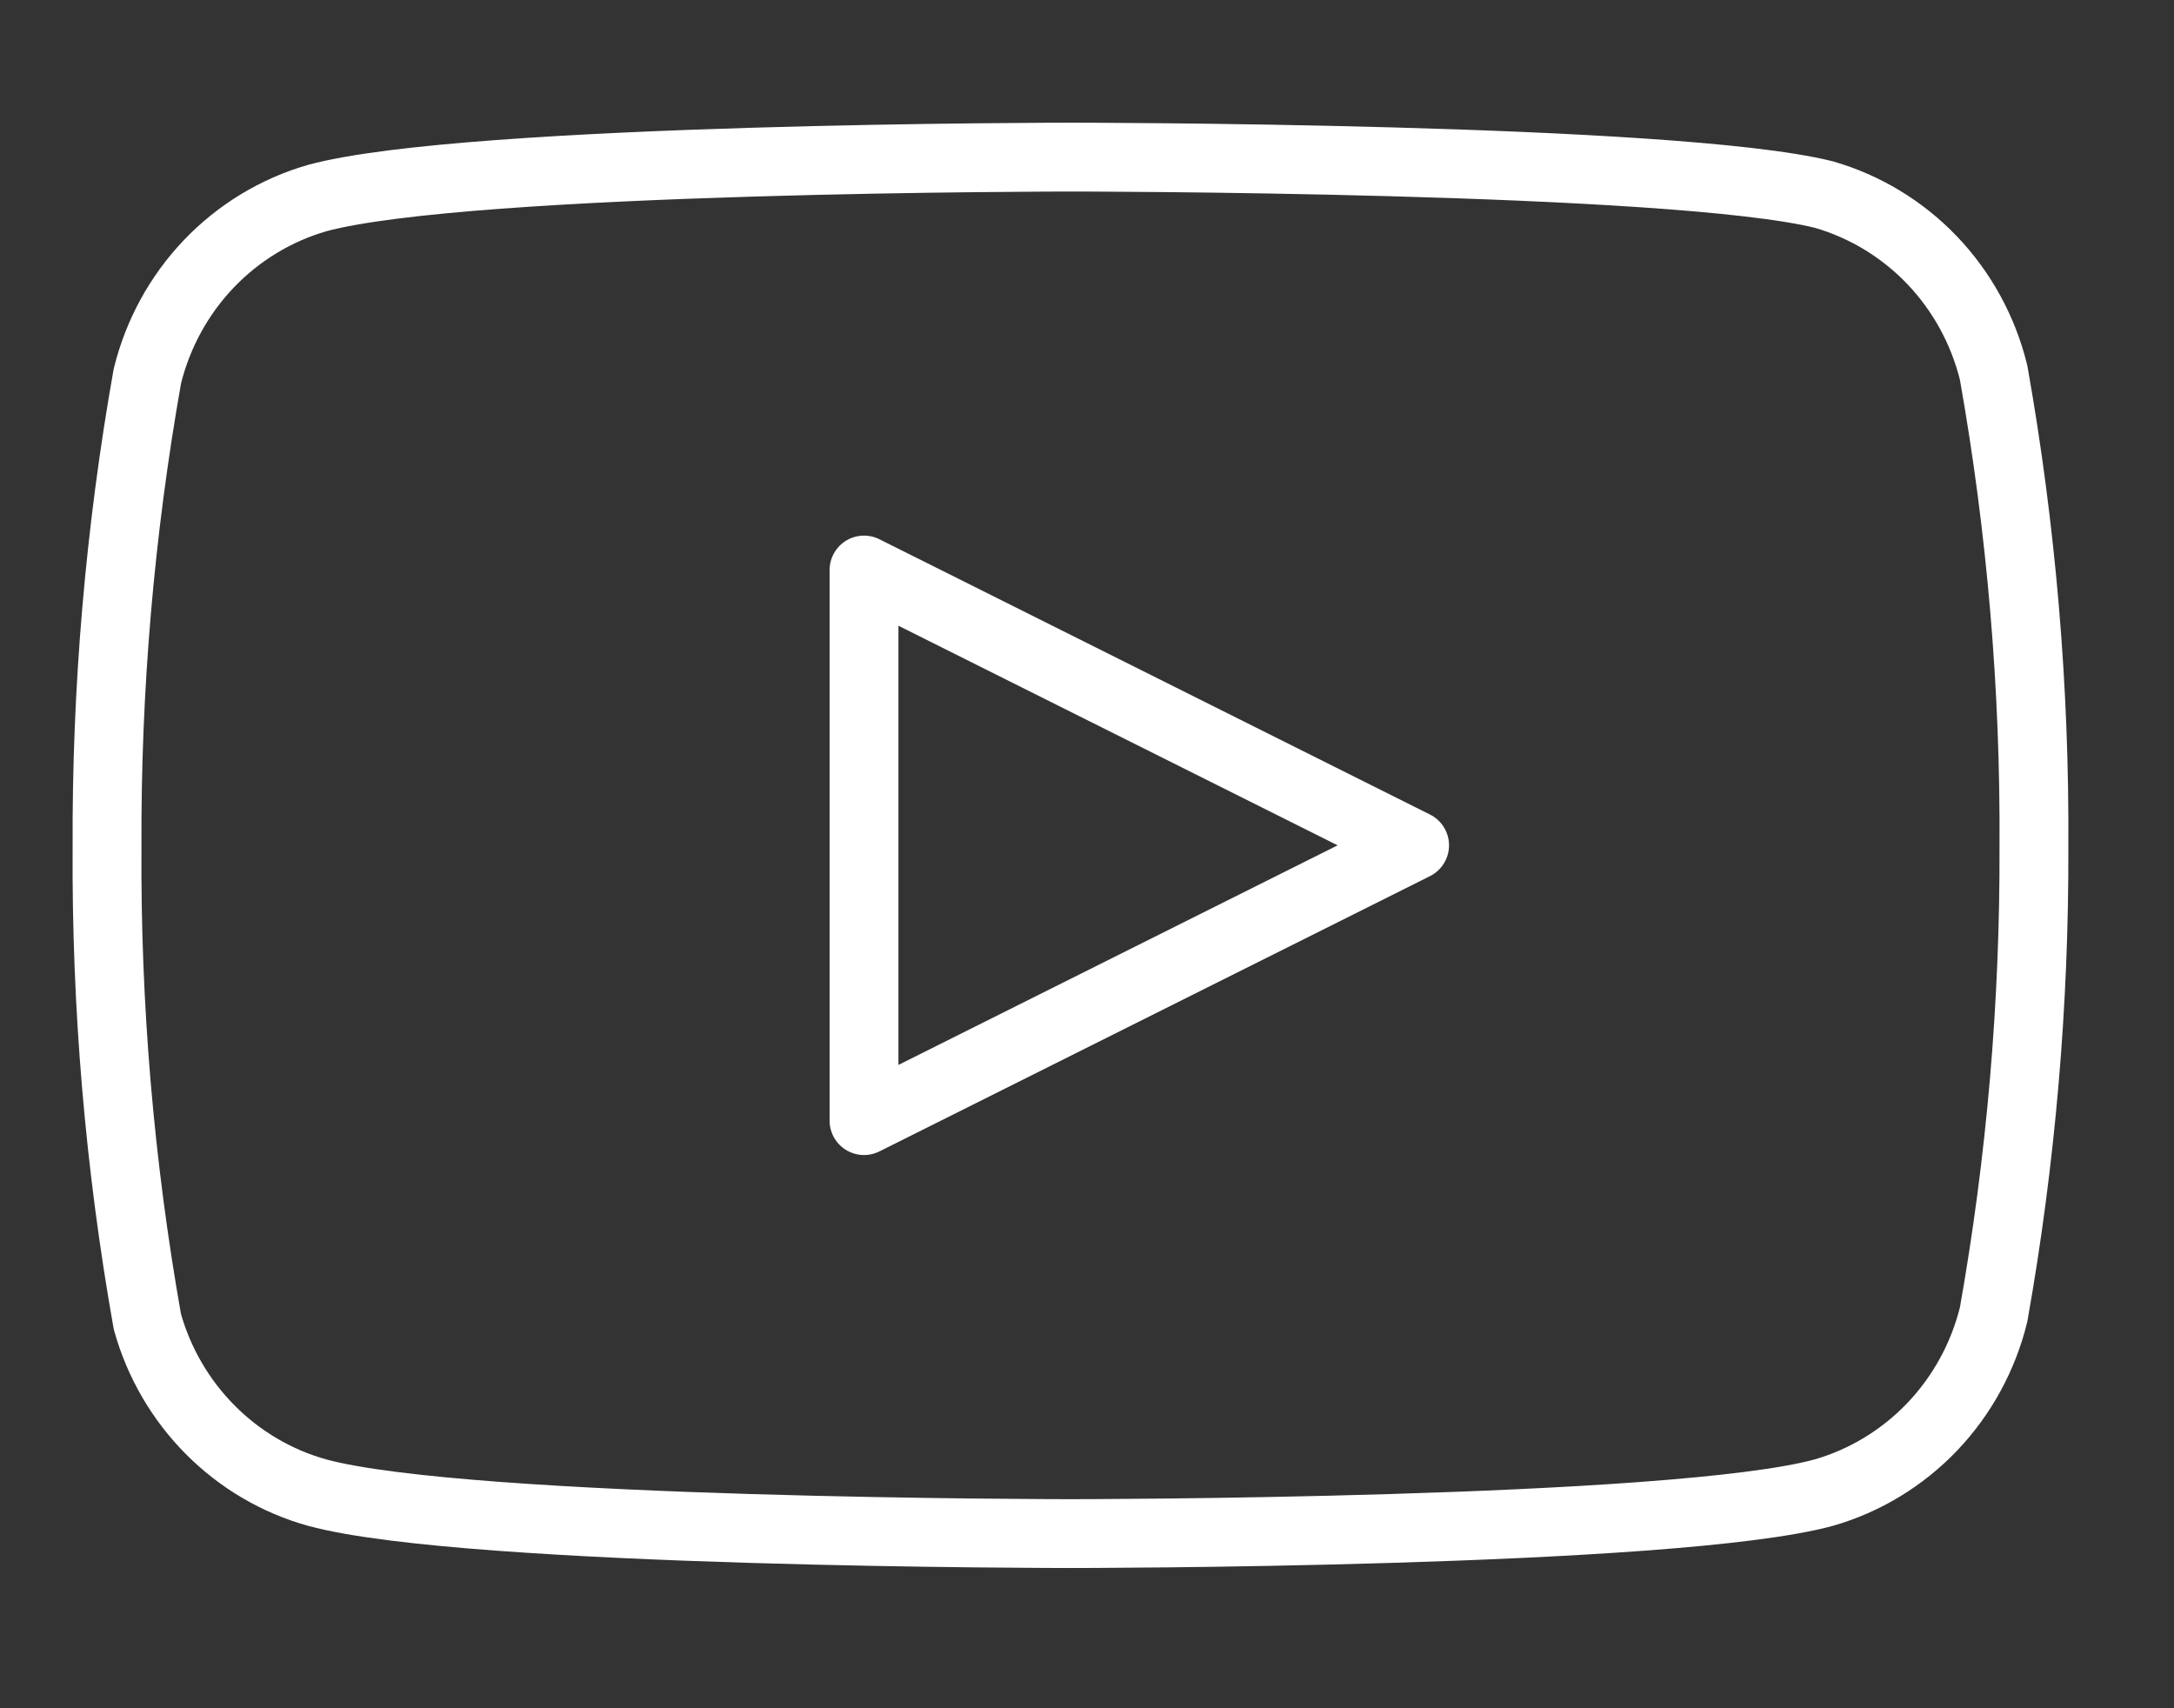 <svg width="42" height="33" viewBox="0 0 42 33" fill="none" xmlns="http://www.w3.org/2000/svg">
<rect x="0" y="0" width="42" height="33" fill="#333333" stroke="none"/>
<path d="M38.515 7.198C38.314 6.381 37.905 5.633 37.329 5.029C36.752 4.425 36.029 3.987 35.233 3.758C32.322 3.035 20.681 3.035 20.681 3.035C20.681 3.035 9.04 3.035 6.129 3.826C5.333 4.055 4.61 4.494 4.033 5.098C3.457 5.702 3.048 6.45 2.847 7.266C2.314 10.269 2.054 13.314 2.068 16.365C2.049 19.439 2.31 22.508 2.847 25.532C3.068 26.323 3.487 27.043 4.062 27.621C4.637 28.2 5.349 28.618 6.129 28.835C9.04 29.626 20.681 29.626 20.681 29.626C20.681 29.626 32.322 29.626 35.233 28.835C36.029 28.606 36.752 28.167 37.329 27.563C37.905 26.959 38.314 26.211 38.515 25.395C39.044 22.415 39.304 19.393 39.294 16.365C39.313 13.291 39.052 10.222 38.515 7.198V7.198Z" stroke="white" stroke-width="1.33" stroke-linecap="round" stroke-linejoin="round"/>
<path d="M16.692 21.648L27.329 16.33L16.692 11.012V21.648Z" stroke="white" stroke-width="1.33" stroke-linecap="round" stroke-linejoin="round"/>
</svg>
